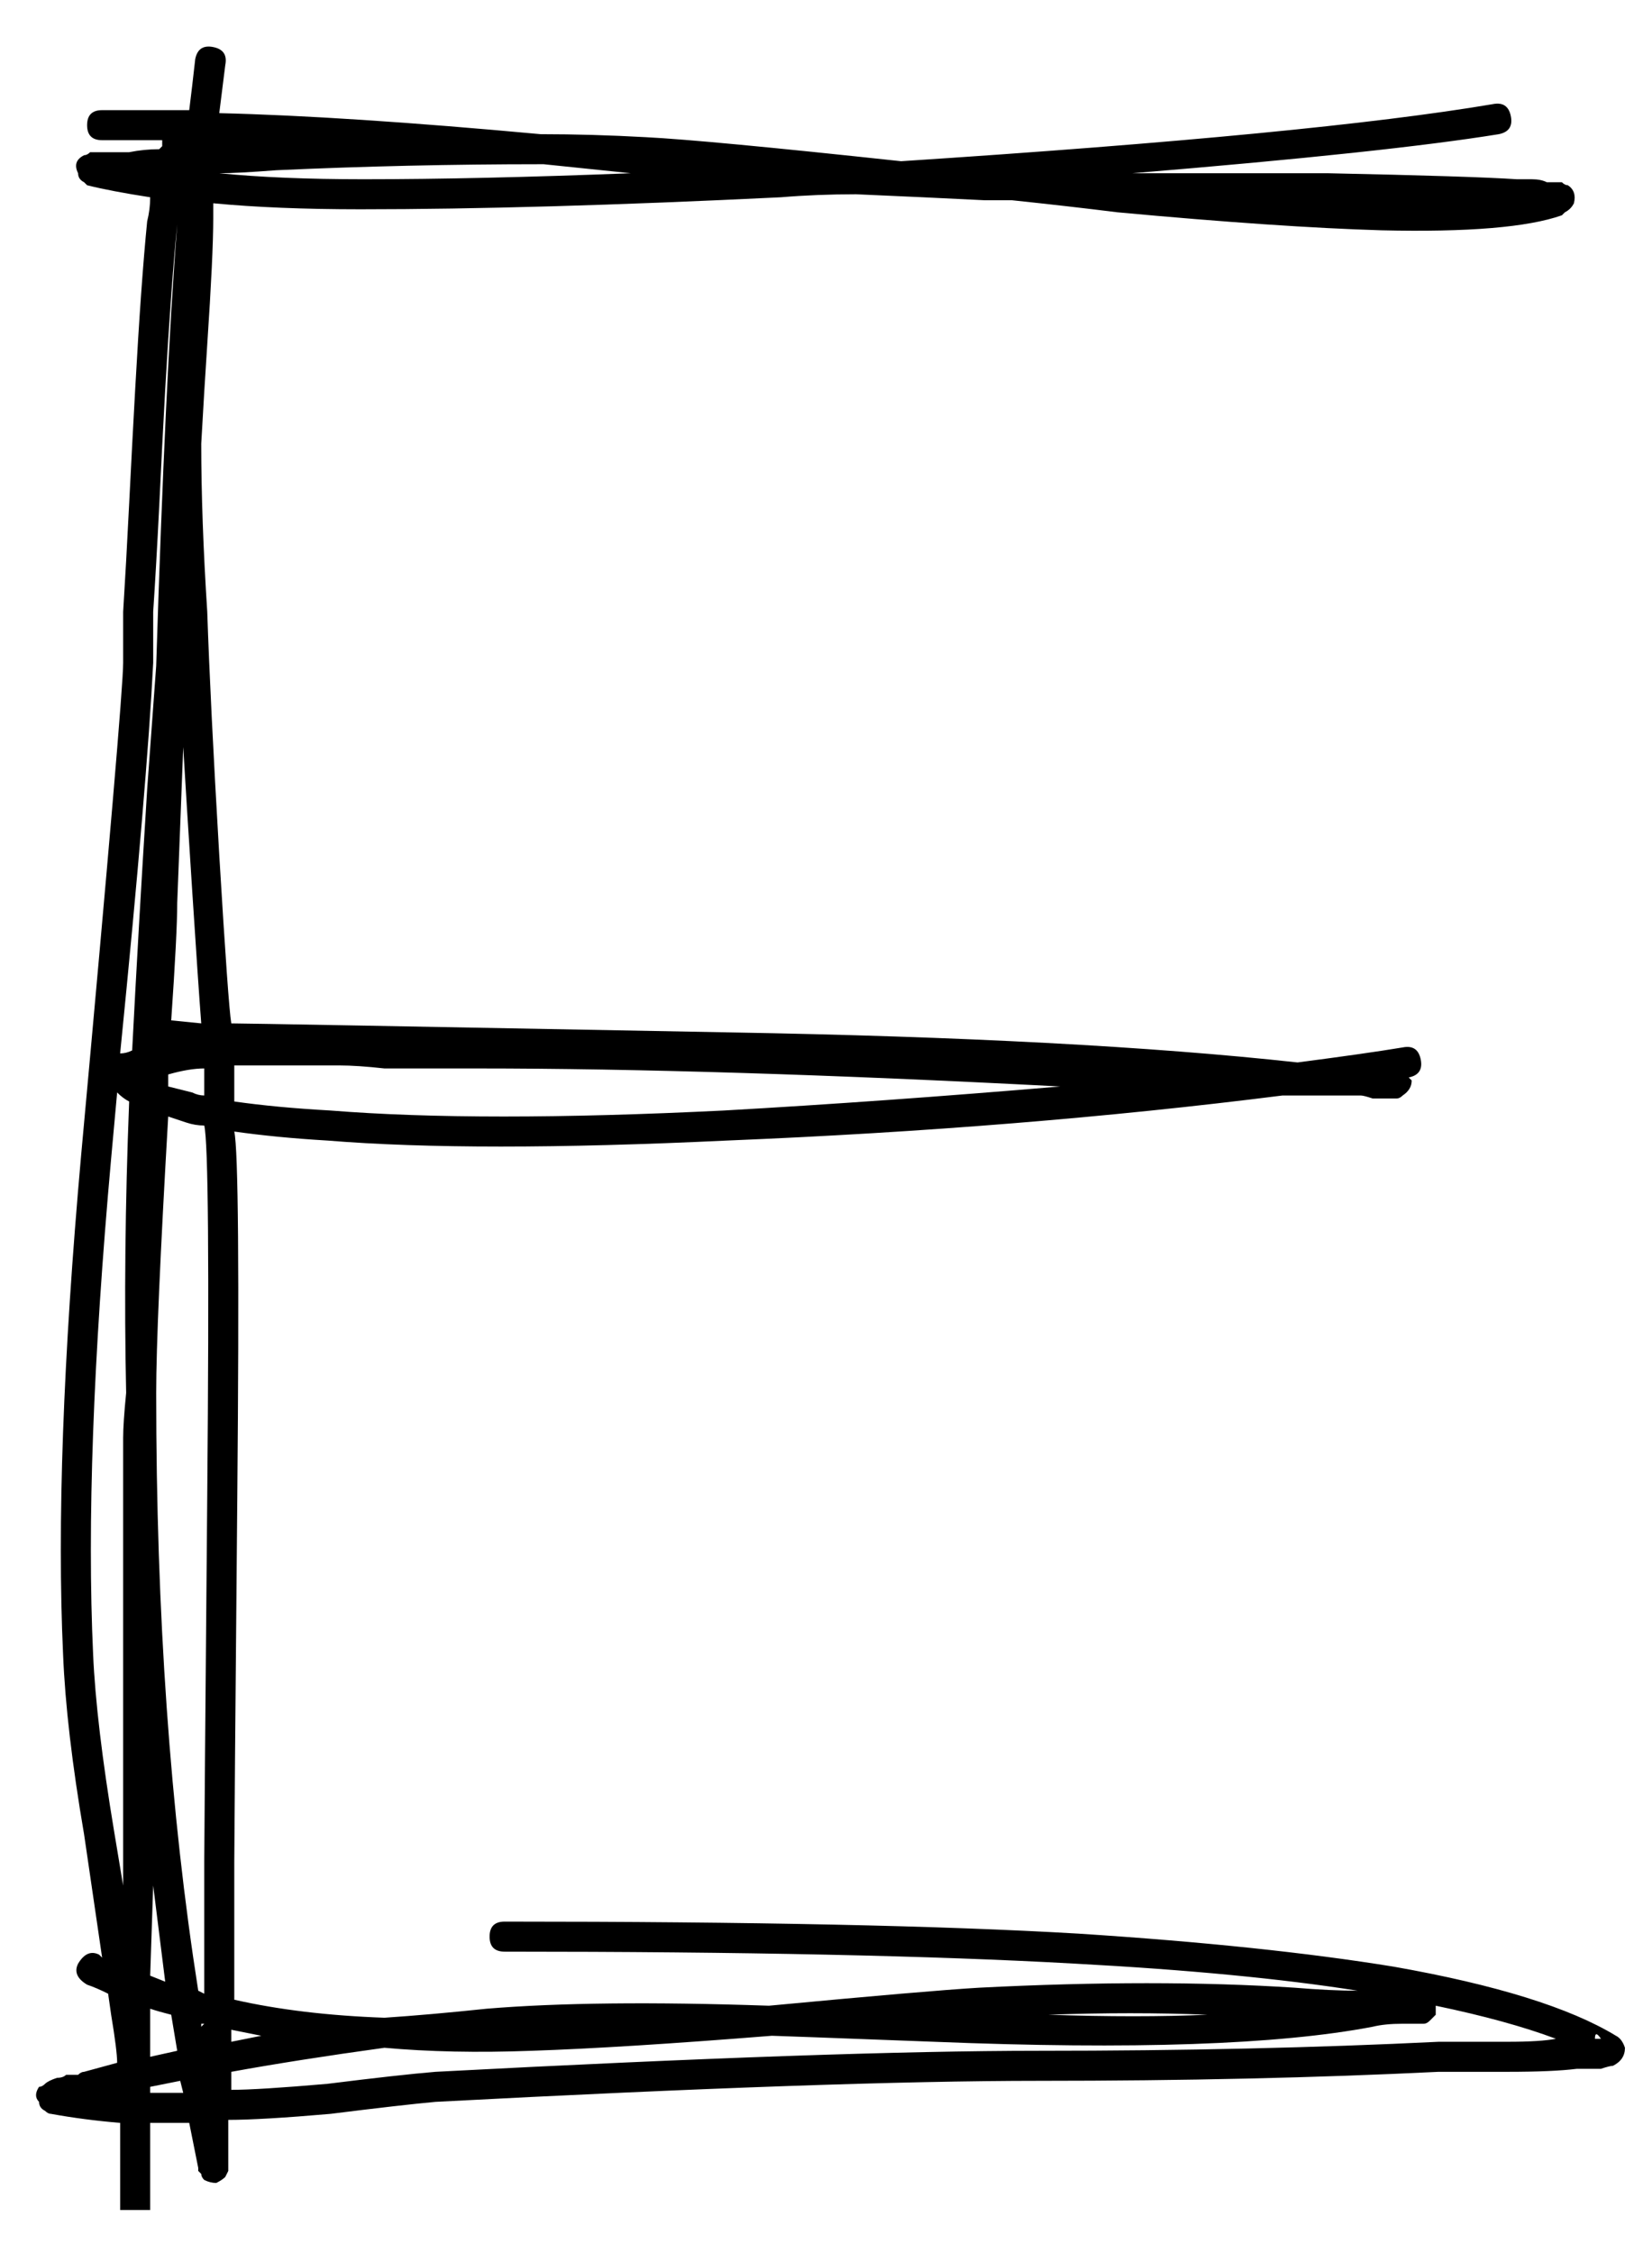 <?xml version="1.0" encoding="UTF-8"?> <svg xmlns="http://www.w3.org/2000/svg" width="33" height="45" viewBox="0 0 33 45" fill="none"> <path d="M2.4 21.04C2.48 21.04 2.56 21.02 2.64 20.98C2.72 19.42 2.82 17.68 2.94 15.76L3.12 13.3C3.24 9.46 3.38 6.52 3.54 4.48C3.46 5.28 3.38 6.38 3.3 7.78C3.26 8.5 3.22 9.28 3.18 10.12C3.14 10.92 3.1 11.62 3.06 12.22C3.06 12.82 3.06 13.16 3.06 13.24C2.98 14.84 2.76 17.44 2.4 21.04ZM2.46 37.66V33.52V28.72C2.46 28.52 2.48 28.22 2.52 27.82C2.48 25.98 2.5 24.04 2.58 22C2.5 21.96 2.42 21.9 2.34 21.82L2.22 23.14C1.86 27.14 1.74 30.44 1.86 33.04C1.9 33.96 2.04 35.14 2.28 36.58L2.46 37.66ZM3 39.46L3.3 39.58L3.06 37.66L3 39.46ZM3 40.12V41.08L3.54 40.96L3.42 40.24C3.26 40.2 3.12 40.16 3 40.12ZM3 41.8H3.66L3.6 41.56L3 41.68V41.8ZM4.08 40.42H4.02V40.48L4.08 40.42ZM4.08 22.48C3.96 22.48 3.84 22.46 3.72 22.42L3.36 22.3C3.2 25.06 3.12 26.9 3.12 27.82C3.12 32.22 3.4 36.2 3.96 39.76L4.08 39.82V37.18C4.08 36.9 4.1 34.46 4.14 29.86C4.18 25.26 4.16 22.8 4.08 22.48ZM4.02 20.44C3.98 19.92 3.92 19.04 3.84 17.8C3.76 16.56 3.7 15.6 3.66 14.92L3.54 18.04C3.54 18.44 3.5 19.22 3.42 20.38L4.02 20.44ZM4.08 21.88V21.34C3.88 21.34 3.64 21.38 3.36 21.46V21.7L3.84 21.82C3.92 21.86 4 21.88 4.08 21.88ZM12.6 3.46L10.86 3.28H10.8C9.04 3.28 7.28 3.32 5.52 3.4C5 3.44 4.62 3.46 4.38 3.46C5.18 3.54 6.14 3.58 7.26 3.58C8.78 3.58 10.56 3.54 12.6 3.46ZM21.18 21.7C16.58 21.46 12.7 21.34 9.54 21.34H8.64C8.36 21.34 8.04 21.34 7.68 21.34C7.32 21.3 7.02 21.28 6.78 21.28H4.68V22C5.24 22.08 5.88 22.14 6.6 22.18C8.6 22.34 11.22 22.34 14.46 22.18C16.58 22.06 18.82 21.9 21.18 21.7ZM27.12 39.76C25.6 39.52 23.72 39.34 21.48 39.22C18.64 39.06 14.84 38.98 10.08 38.98C9.88 38.98 9.78 38.88 9.78 38.68C9.78 38.48 9.88 38.38 10.08 38.38C15 38.38 18.82 38.46 21.54 38.62C24.02 38.78 26.12 39 27.84 39.28C29.88 39.64 31.36 40.1 32.28 40.66C32.36 40.7 32.42 40.78 32.46 40.9C32.46 41.06 32.38 41.18 32.22 41.26C32.18 41.26 32.1 41.28 31.98 41.32H31.68H31.5C31.18 41.36 30.72 41.38 30.12 41.38H28.74C26.3 41.5 23.64 41.56 20.76 41.56C18.04 41.56 14.02 41.7 8.7 41.98C8.26 42.02 7.56 42.1 6.6 42.22C5.68 42.3 5 42.34 4.56 42.34V42.52V43.06V43.24V43.36L4.5 43.48C4.46 43.52 4.4 43.56 4.32 43.6C4.24 43.6 4.16 43.58 4.08 43.54C4.04 43.5 4.02 43.46 4.02 43.42L3.96 43.36V43.3L3.78 42.4H3V43.18V43.84V44.08V44.14H2.4V44.08V43.84V43.18V42.4C1.92 42.36 1.46 42.3 1.02 42.22C0.98 42.22 0.94 42.2 0.9 42.16C0.82 42.12 0.78 42.06 0.78 41.98C0.7 41.9 0.7 41.8 0.78 41.68C0.82 41.68 0.86 41.66 0.9 41.62C0.94 41.58 1.02 41.54 1.14 41.5C1.22 41.5 1.28 41.48 1.32 41.44H1.56C1.6 41.4 1.64 41.38 1.68 41.38L2.34 41.2C2.34 41.04 2.3 40.72 2.22 40.24L2.16 39.82C2 39.74 1.86 39.68 1.74 39.64C1.54 39.52 1.48 39.38 1.56 39.22C1.68 39.02 1.82 38.96 1.98 39.04L2.04 39.1L1.68 36.64C1.44 35.24 1.3 34.04 1.26 33.04C1.14 30.44 1.26 27.12 1.62 23.08C2.18 16.96 2.46 13.68 2.46 13.24C2.46 13.16 2.46 12.82 2.46 12.22C2.5 11.58 2.54 10.86 2.58 10.06C2.62 9.26 2.66 8.5 2.7 7.78C2.78 6.34 2.86 5.22 2.94 4.42C2.98 4.26 3 4.1 3 3.94C2.48 3.86 2.06 3.78 1.74 3.7L1.68 3.64C1.6 3.6 1.56 3.54 1.56 3.46C1.48 3.3 1.52 3.18 1.68 3.1C1.72 3.1 1.76 3.08 1.8 3.04H2.04H2.16H2.34H2.58C2.78 3 2.98 2.98 3.18 2.98L3.24 2.92V2.8H2.04C1.84 2.8 1.74 2.7 1.74 2.5C1.74 2.3 1.84 2.2 2.04 2.2H3.78C3.82 1.88 3.86 1.54 3.9 1.18C3.94 0.98 4.06 0.9 4.26 0.94C4.46 0.98 4.54 1.1 4.5 1.3L4.38 2.26C6.06 2.3 8.2 2.44 10.8 2.68C11.48 2.68 12.18 2.7 12.9 2.74C13.7 2.78 15.4 2.94 18 3.22C23.52 2.86 27.46 2.48 29.82 2.08C30.02 2.04 30.14 2.12 30.18 2.32C30.22 2.52 30.14 2.64 29.94 2.68C28.46 2.92 26.02 3.18 22.62 3.46H24.6H26.52C28.44 3.5 29.7 3.54 30.3 3.58H30.6C30.72 3.58 30.82 3.6 30.9 3.64H31.2C31.24 3.68 31.28 3.7 31.32 3.7C31.44 3.78 31.48 3.9 31.44 4.06C31.4 4.14 31.34 4.2 31.26 4.24L31.2 4.3C30.52 4.54 29.32 4.64 27.6 4.6C26.24 4.56 24.48 4.44 22.32 4.24C21.68 4.16 20.98 4.08 20.22 4H19.68C18.88 3.96 18.02 3.92 17.1 3.88C16.58 3.88 16.08 3.9 15.6 3.94C12.32 4.1 9.52 4.18 7.2 4.18C6.08 4.18 5.1 4.14 4.26 4.06V4.36C4.26 4.84 4.22 5.68 4.14 6.88C4.1 7.48 4.06 8.14 4.02 8.86C4.02 9.86 4.06 10.98 4.14 12.22C4.18 13.42 4.26 15.04 4.38 17.08C4.5 19.08 4.58 20.2 4.62 20.44C4.86 20.44 8.18 20.5 14.58 20.62C19.22 20.7 23 20.9 25.92 21.22C26.84 21.1 27.54 21 28.02 20.92C28.22 20.88 28.34 20.96 28.38 21.16C28.42 21.36 28.34 21.48 28.14 21.52L28.2 21.58C28.2 21.7 28.14 21.8 28.02 21.88C27.98 21.92 27.94 21.94 27.9 21.94H27.66C27.62 21.94 27.54 21.94 27.42 21.94C27.3 21.9 27.22 21.88 27.18 21.88H25.62C22.14 22.32 18.44 22.62 14.52 22.78C11.16 22.94 8.5 22.94 6.54 22.78C5.86 22.74 5.24 22.68 4.68 22.6C4.76 22.96 4.78 25.4 4.74 29.92C4.7 34.4 4.68 36.82 4.68 37.18V39.94C5.56 40.14 6.56 40.26 7.68 40.3C8.28 40.26 8.96 40.2 9.72 40.12C11.16 40 13.04 39.98 15.36 40.06C17.48 39.86 18.88 39.74 19.56 39.7C21.92 39.58 24.02 39.58 25.86 39.7C26.34 39.74 26.76 39.76 27.12 39.76ZM31.86 40.72H31.92H31.98C31.9 40.6 31.86 40.6 31.86 40.72ZM28.68 40.06V40.24L28.56 40.36C28.52 40.4 28.48 40.42 28.44 40.42H28.38H28.26H28.02C27.78 40.42 27.58 40.44 27.42 40.48C25.54 40.84 22.62 40.94 18.66 40.78C16.54 40.7 15.46 40.66 15.42 40.66C13.42 40.82 11.82 40.92 10.62 40.96C9.54 41 8.56 40.98 7.68 40.9C6.52 41.06 5.5 41.22 4.62 41.38V41.74C4.98 41.74 5.62 41.7 6.54 41.62C7.5 41.5 8.22 41.42 8.7 41.38C14.02 41.1 18.04 40.96 20.76 40.96C23.64 40.96 26.3 40.9 28.74 40.78H30.12C30.56 40.78 30.88 40.76 31.08 40.72C30.44 40.48 29.64 40.26 28.68 40.06ZM5.22 40.66L4.62 40.54V40.78L5.22 40.66ZM24.12 40.24C23.12 40.2 22.06 40.2 20.94 40.24C22.14 40.28 23.2 40.28 24.12 40.24Z" fill="black"></path> </svg> 